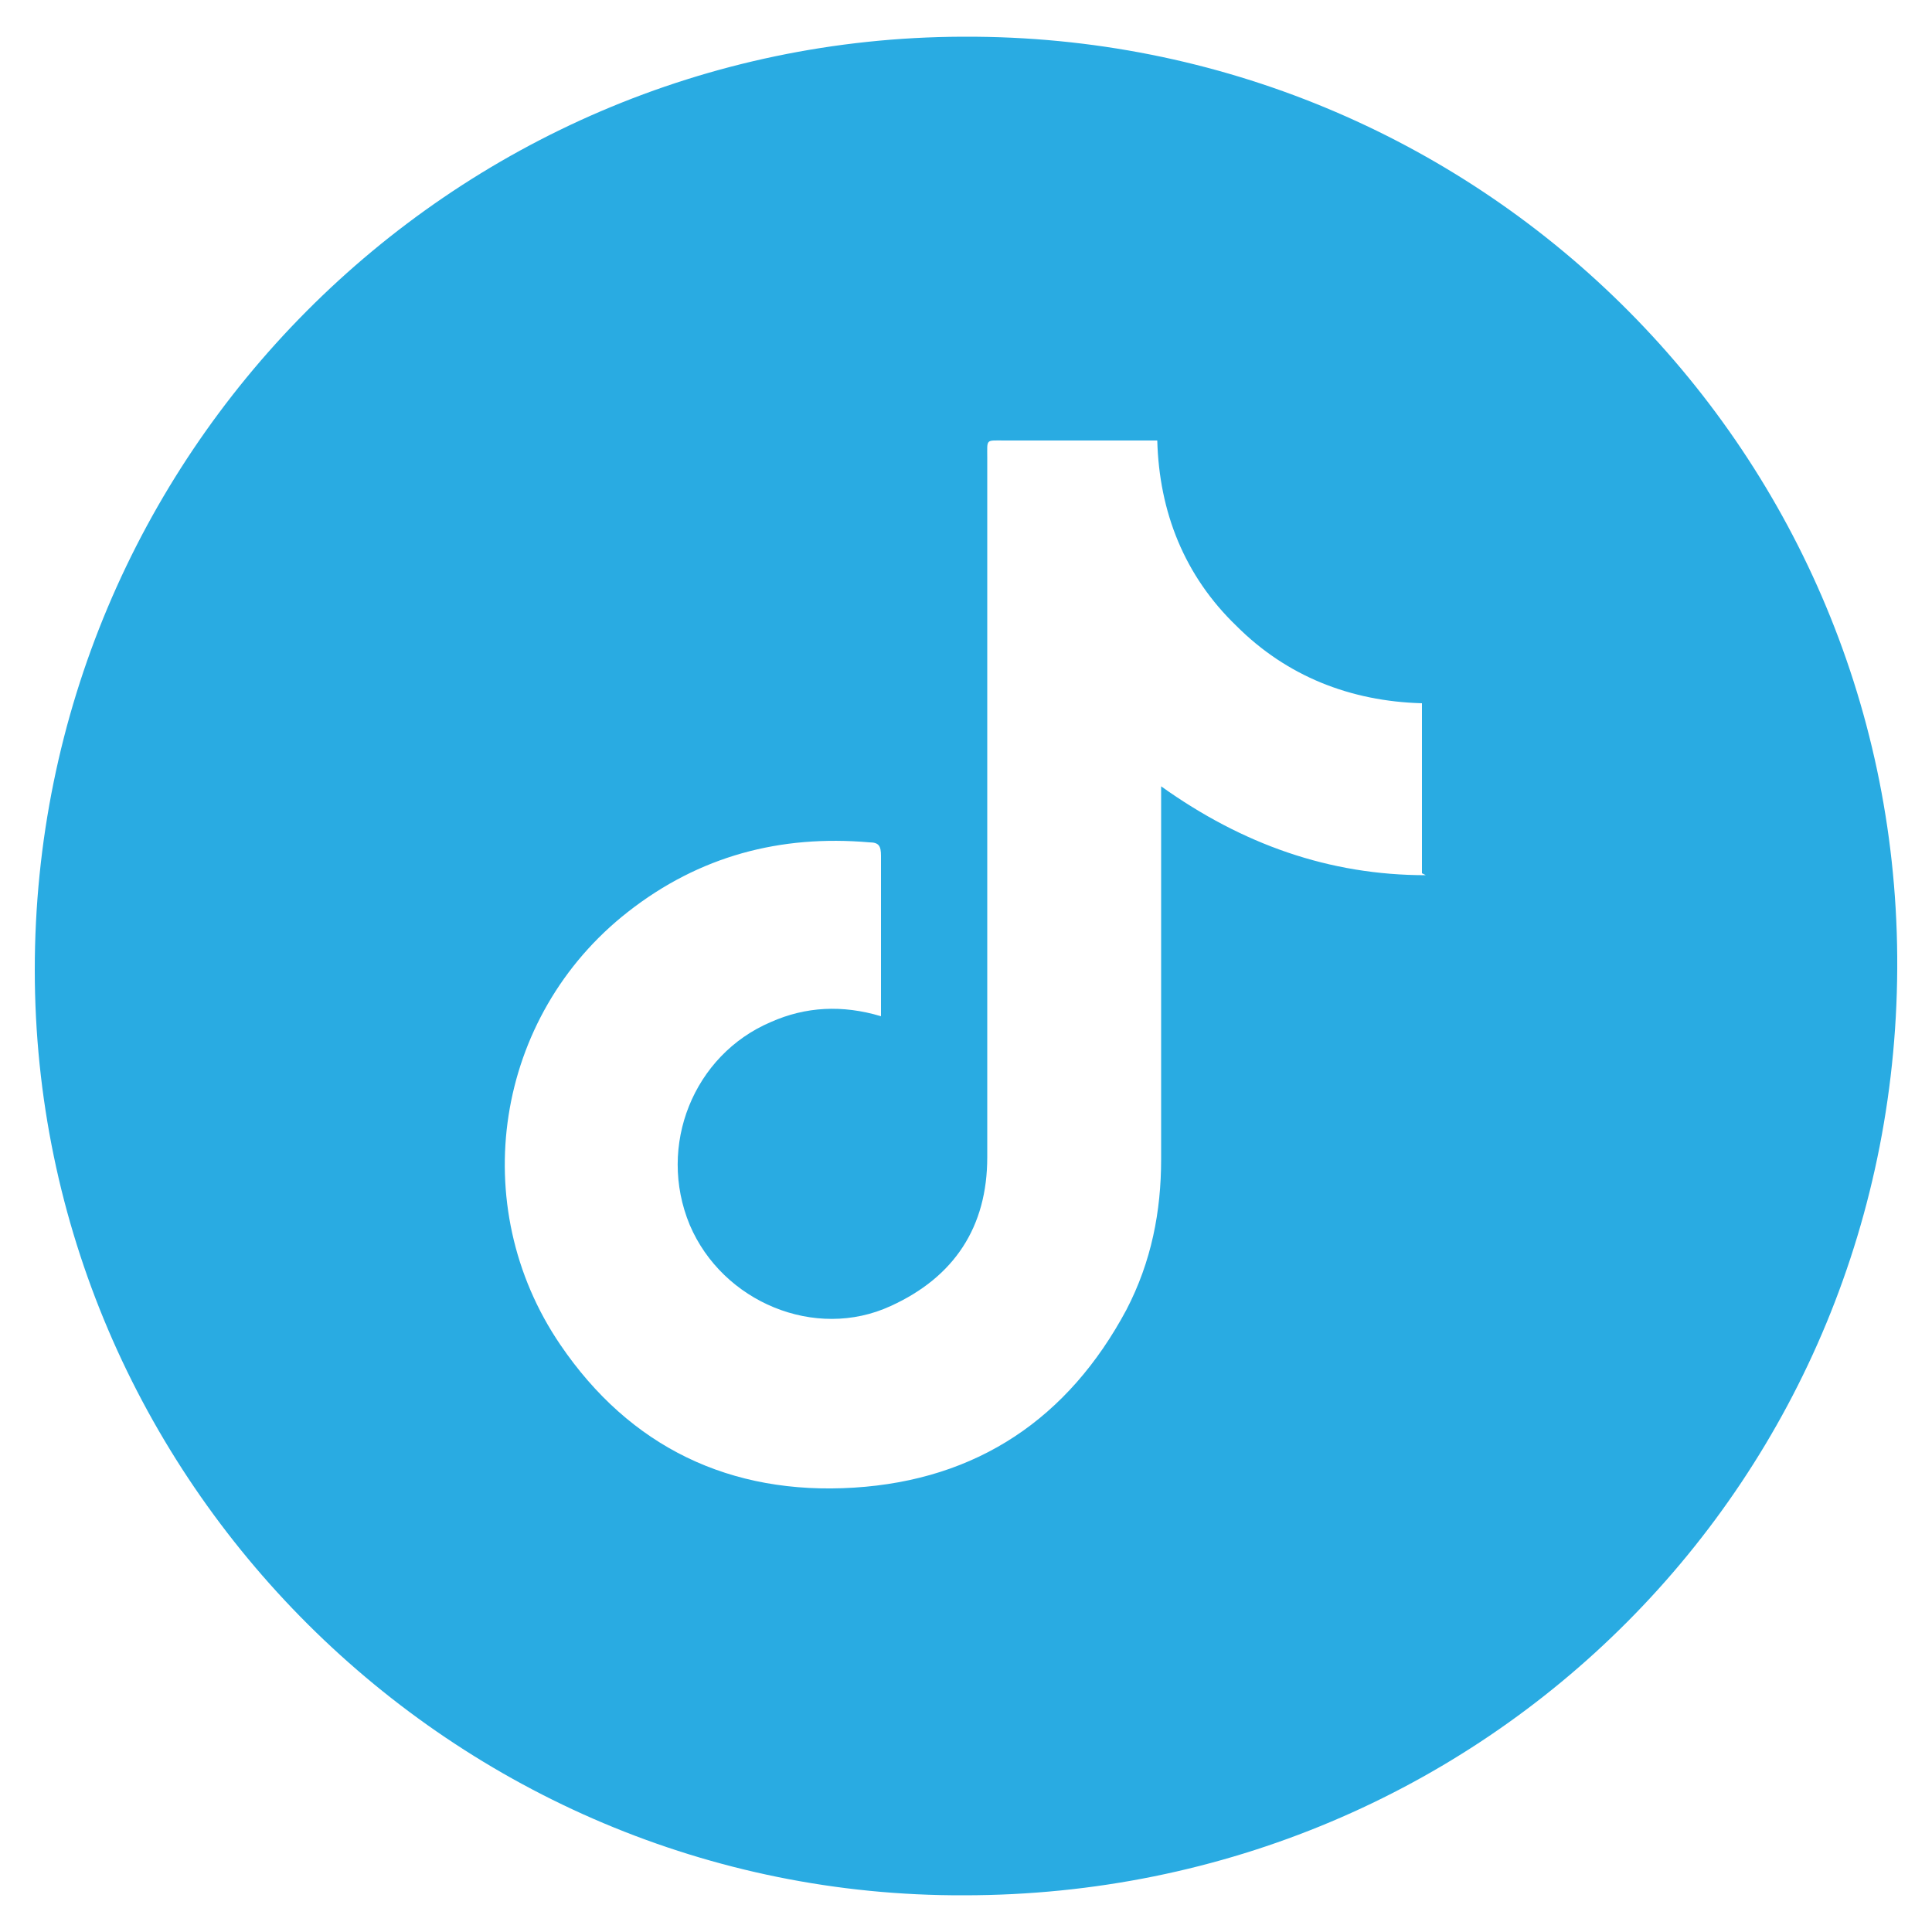 <?xml version="1.0" encoding="UTF-8"?> <svg xmlns="http://www.w3.org/2000/svg" version="1.1" viewBox="0 0 100 100"><defs><style> .cls-1 { fill: #29abe2; } </style></defs><g><g id="Layer_1"><path class="cls-1" d="M49.8,1.9C23.3,2,1.8,23.6,1.8,50.2c0,26.4,21.7,48,48.1,47.9,27,0,48.5-21.6,48.3-48.6-.2-26.5-21.8-47.7-48.3-47.6ZM73.8,45.3c-5,0-9.5-1.6-13.7-4.6,0,.3,0,.5,0,.7,0,6.2,0,12.4,0,18.6,0,2.7-.5,5.3-1.8,7.8-3,5.6-7.7,8.8-14.1,9.2-6.4.4-11.6-2.1-15.2-7.4-4.9-7.2-3.4-17,3.5-22.4,3.7-2.9,7.9-4,12.5-3.6.5,0,.6.2.6.7,0,2.6,0,5.2,0,7.7,0,.2,0,.4,0,.6-2-.6-3.9-.5-5.7.3-4,1.7-5.9,6.4-4.2,10.5,1.7,4,6.5,6,10.4,4.2,3.3-1.5,5-4.1,5-7.7,0-12.1,0-24.1,0-36.2,0-1-.1-.9.9-.9,2.4,0,4.8,0,7.2,0h.7c.1,3.7,1.4,7,4.1,9.6,2.6,2.6,5.9,3.9,9.6,4v8.8Z"></path></g></g></svg> 